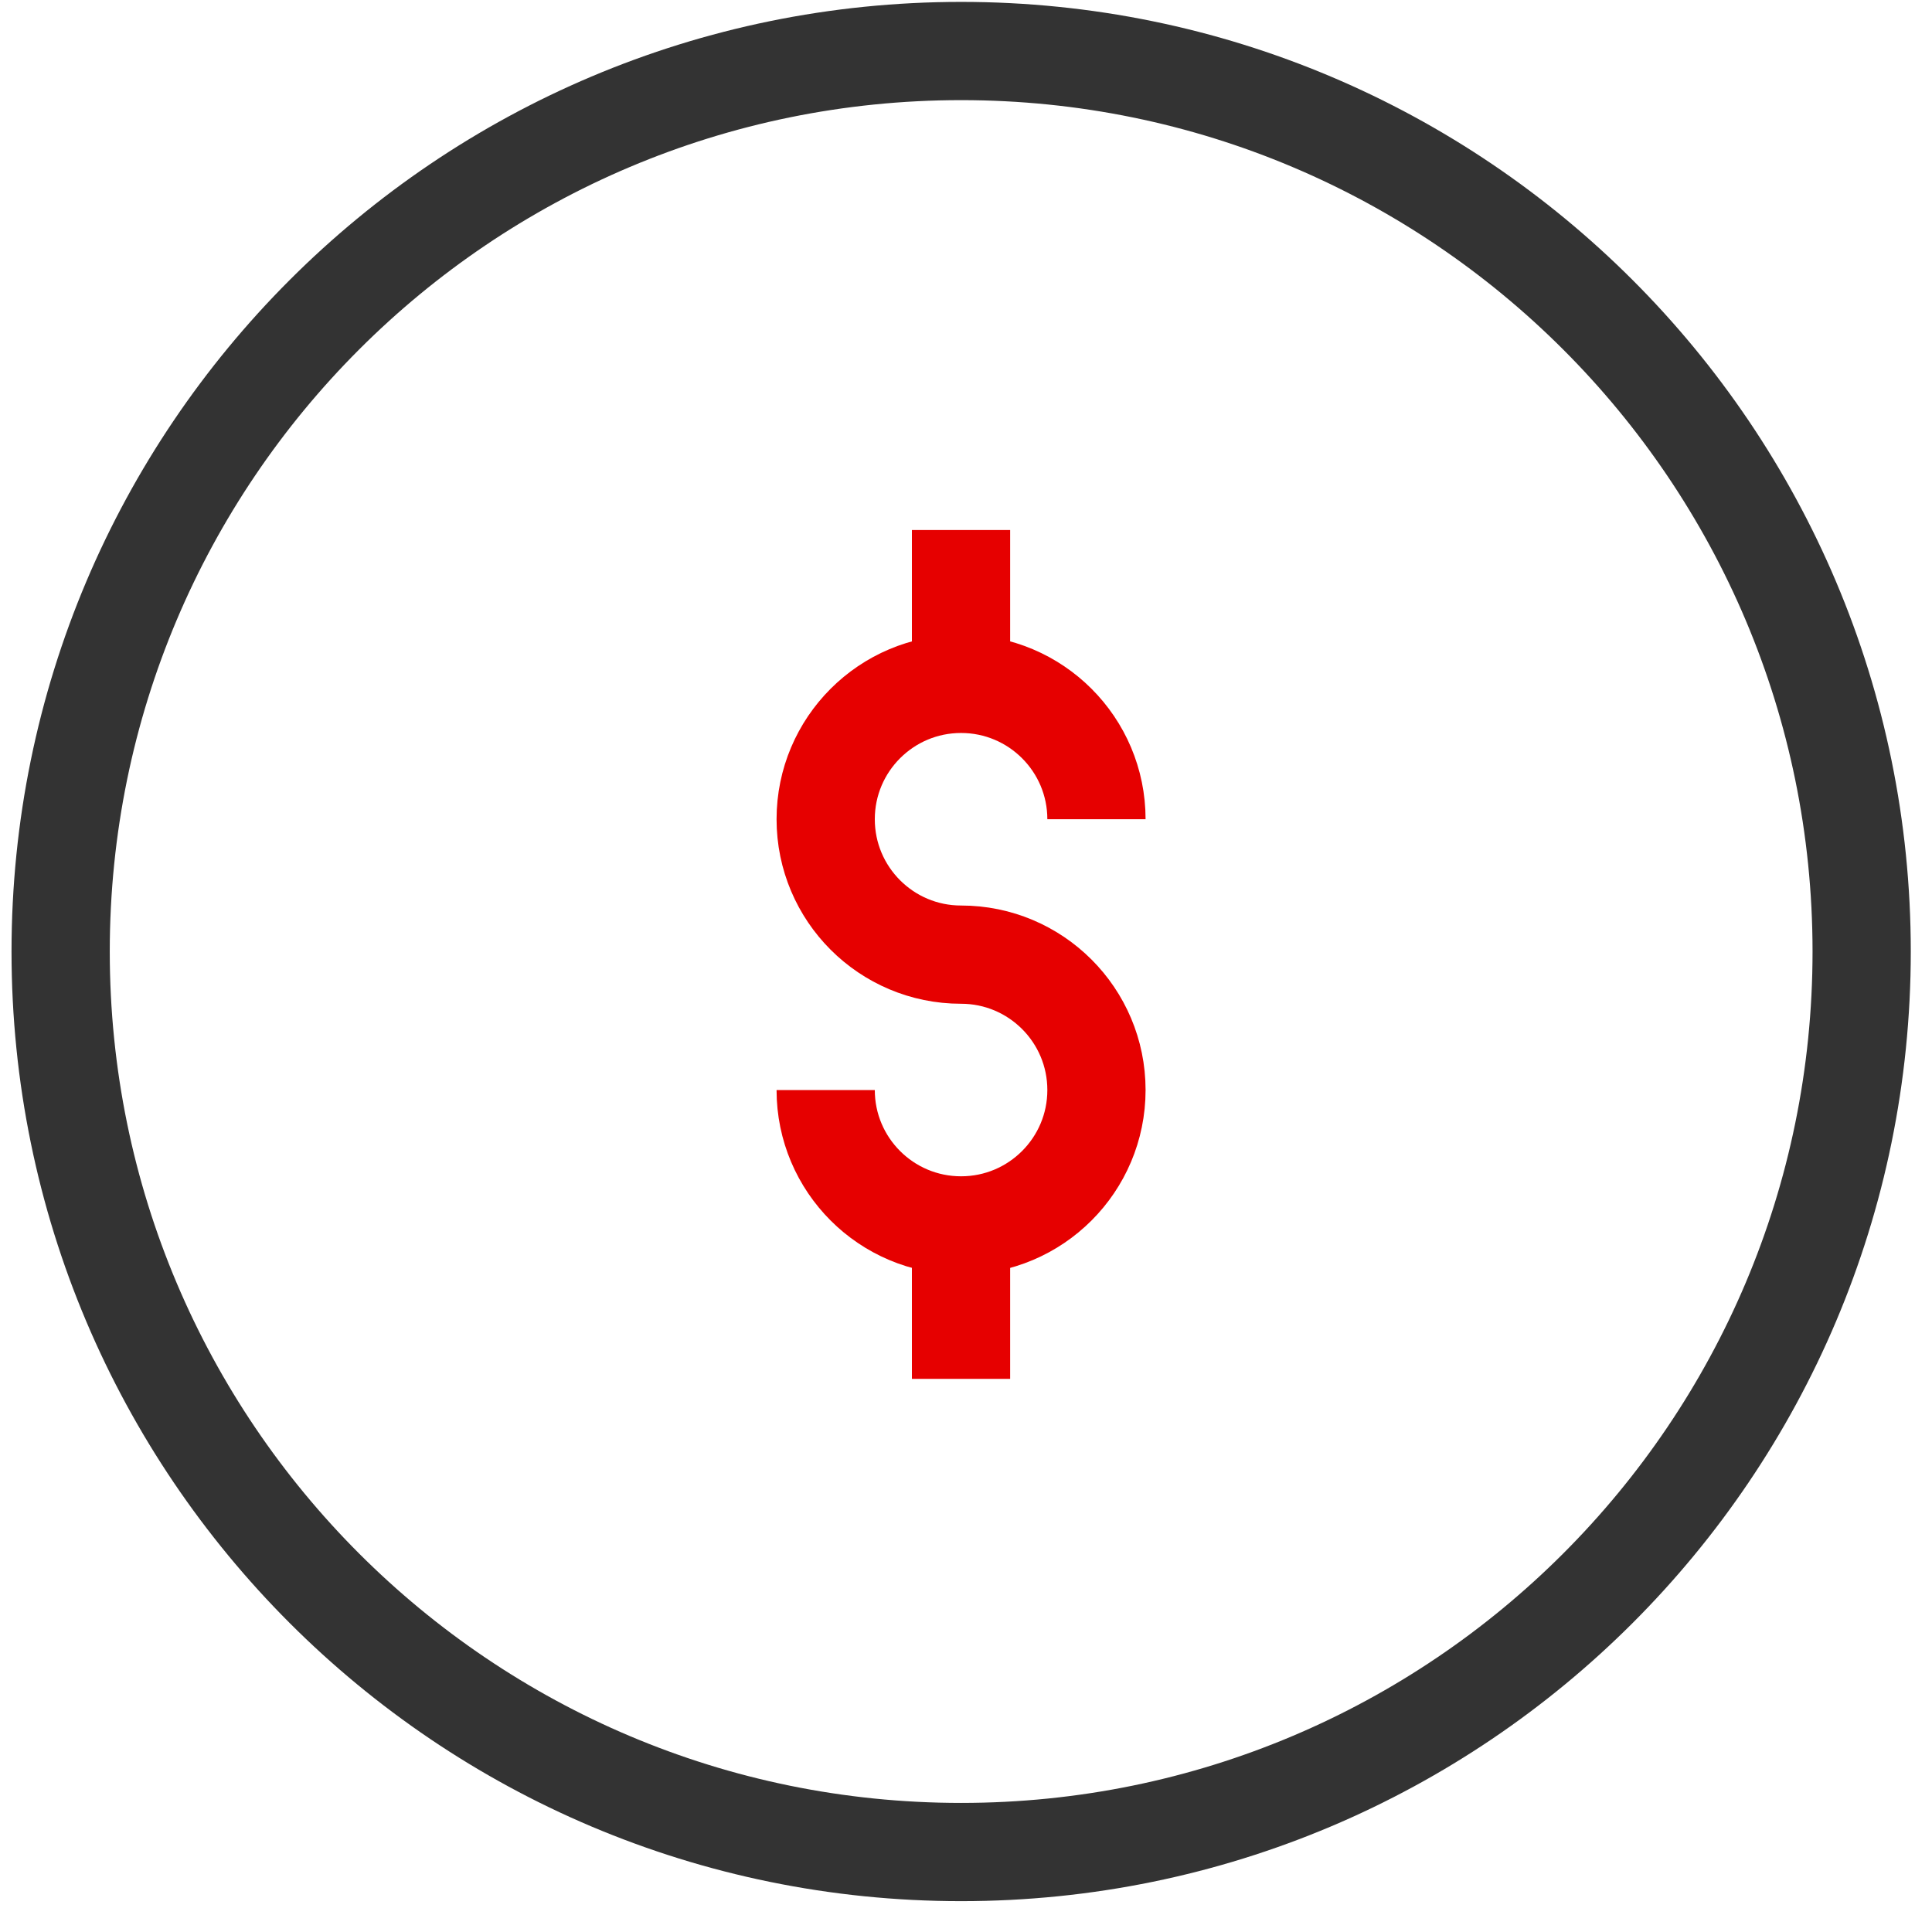 <svg width="59" height="59" viewBox="0 0 59 59" fill="none" xmlns="http://www.w3.org/2000/svg">
<path d="M29.352 56.558C44.539 56.558 56.852 44.246 56.852 29.058C56.852 13.87 44.539 1.558 29.352 1.558C14.164 1.558 1.852 13.87 1.852 29.058C1.852 44.246 14.164 56.558 29.352 56.558Z" stroke="#333333" stroke-width="3" stroke-miterlimit="2.5"/>
<path d="M25.215 33.288C25.215 35.571 27.066 37.422 29.349 37.422C31.633 37.422 33.484 35.571 33.484 33.288C33.484 31.004 31.633 29.153 29.349 29.153C27.066 29.153 25.215 27.302 25.215 25.018C25.215 22.735 27.066 20.884 29.349 20.884C31.633 20.884 33.484 22.735 33.484 25.018" stroke="#E60000" stroke-width="3" stroke-miterlimit="2.5"/>
<path d="M29.348 16.186V20.878" stroke="#E60000" stroke-width="3" stroke-miterlimit="2.5"/>
<path d="M29.348 37.422V42.108" stroke="#E60000" stroke-width="3" stroke-miterlimit="2.5"/>
</svg>
